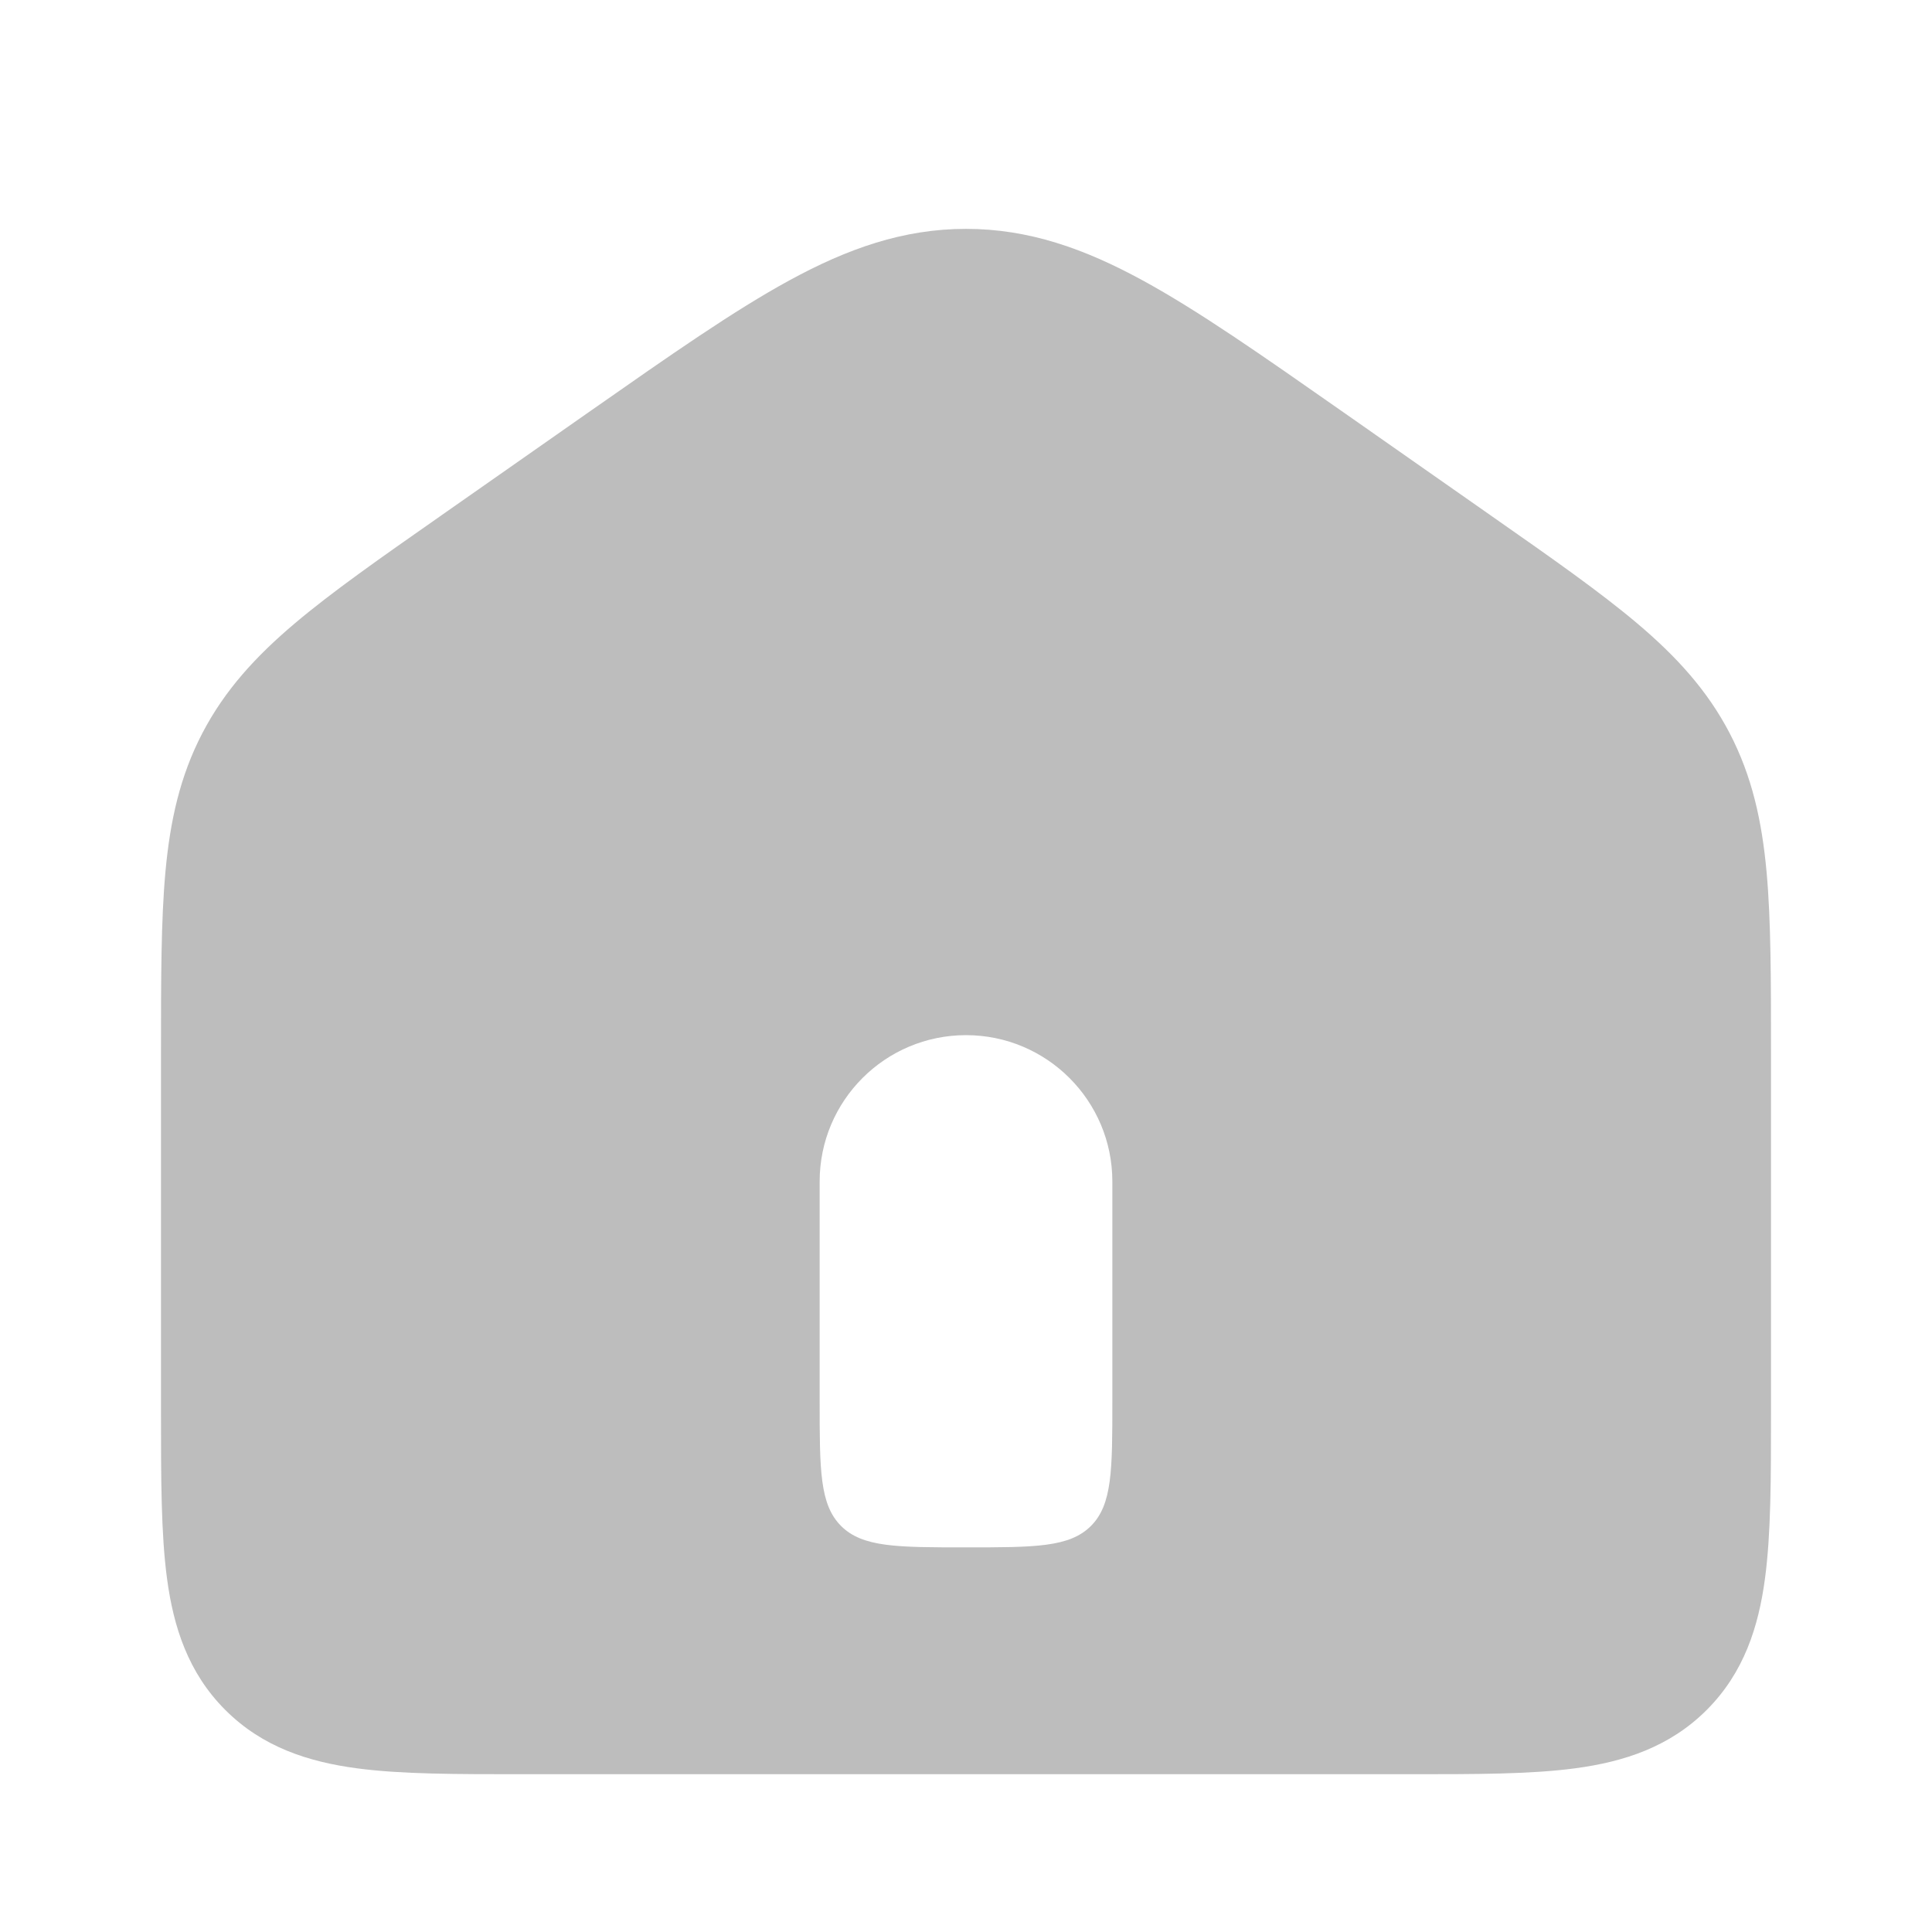 <svg width="24" height="24" viewBox="0 0 24 24" fill="none" xmlns="http://www.w3.org/2000/svg">
<path fill-rule="evenodd" clip-rule="evenodd" d="M13.818 14.677V17.404C13.818 18.261 13.818 18.69 13.552 18.956H13.552C13.286 19.222 12.857 19.222 12 19.222C11.143 19.222 10.714 19.222 10.448 18.956H10.448C10.182 18.69 10.182 18.261 10.182 17.404V14.677C10.182 13.673 10.996 12.859 12 12.859C13.004 12.859 13.818 13.673 13.818 14.677ZM9.806 3.483C10.528 3.089 11.22 2.843 12 2.843C12.78 2.843 13.472 3.089 14.194 3.483C14.886 3.86 15.677 4.414 16.649 5.094L16.692 5.124L18.51 6.397L18.544 6.421C19.275 6.932 19.874 7.352 20.337 7.743C20.822 8.153 21.207 8.572 21.486 9.107C21.765 9.643 21.887 10.199 21.945 10.831C22 11.435 22 12.166 22 13.059V13.1V17.495L22 17.555C22 18.361 22 19.055 21.925 19.611C21.845 20.207 21.665 20.778 21.201 21.242C20.738 21.705 20.167 21.886 19.571 21.966C19.015 22.041 18.32 22.04 17.514 22.04L17.454 22.04H6.545L6.486 22.04C5.68 22.04 4.985 22.041 4.429 21.966C3.833 21.886 3.262 21.705 2.799 21.242C2.335 20.778 2.155 20.207 2.075 19.611C2 19.055 2 18.361 2 17.555L2 17.495V13.1L2 13.059C2 12.166 2 11.435 2.055 10.831C2.113 10.199 2.235 9.643 2.514 9.107C2.793 8.572 3.178 8.153 3.663 7.743C4.126 7.352 4.725 6.932 5.456 6.421L5.49 6.397L7.308 5.124L7.351 5.094C8.323 4.414 9.114 3.86 9.806 3.483Z" fill="#BDBDBD"/>
</svg>
